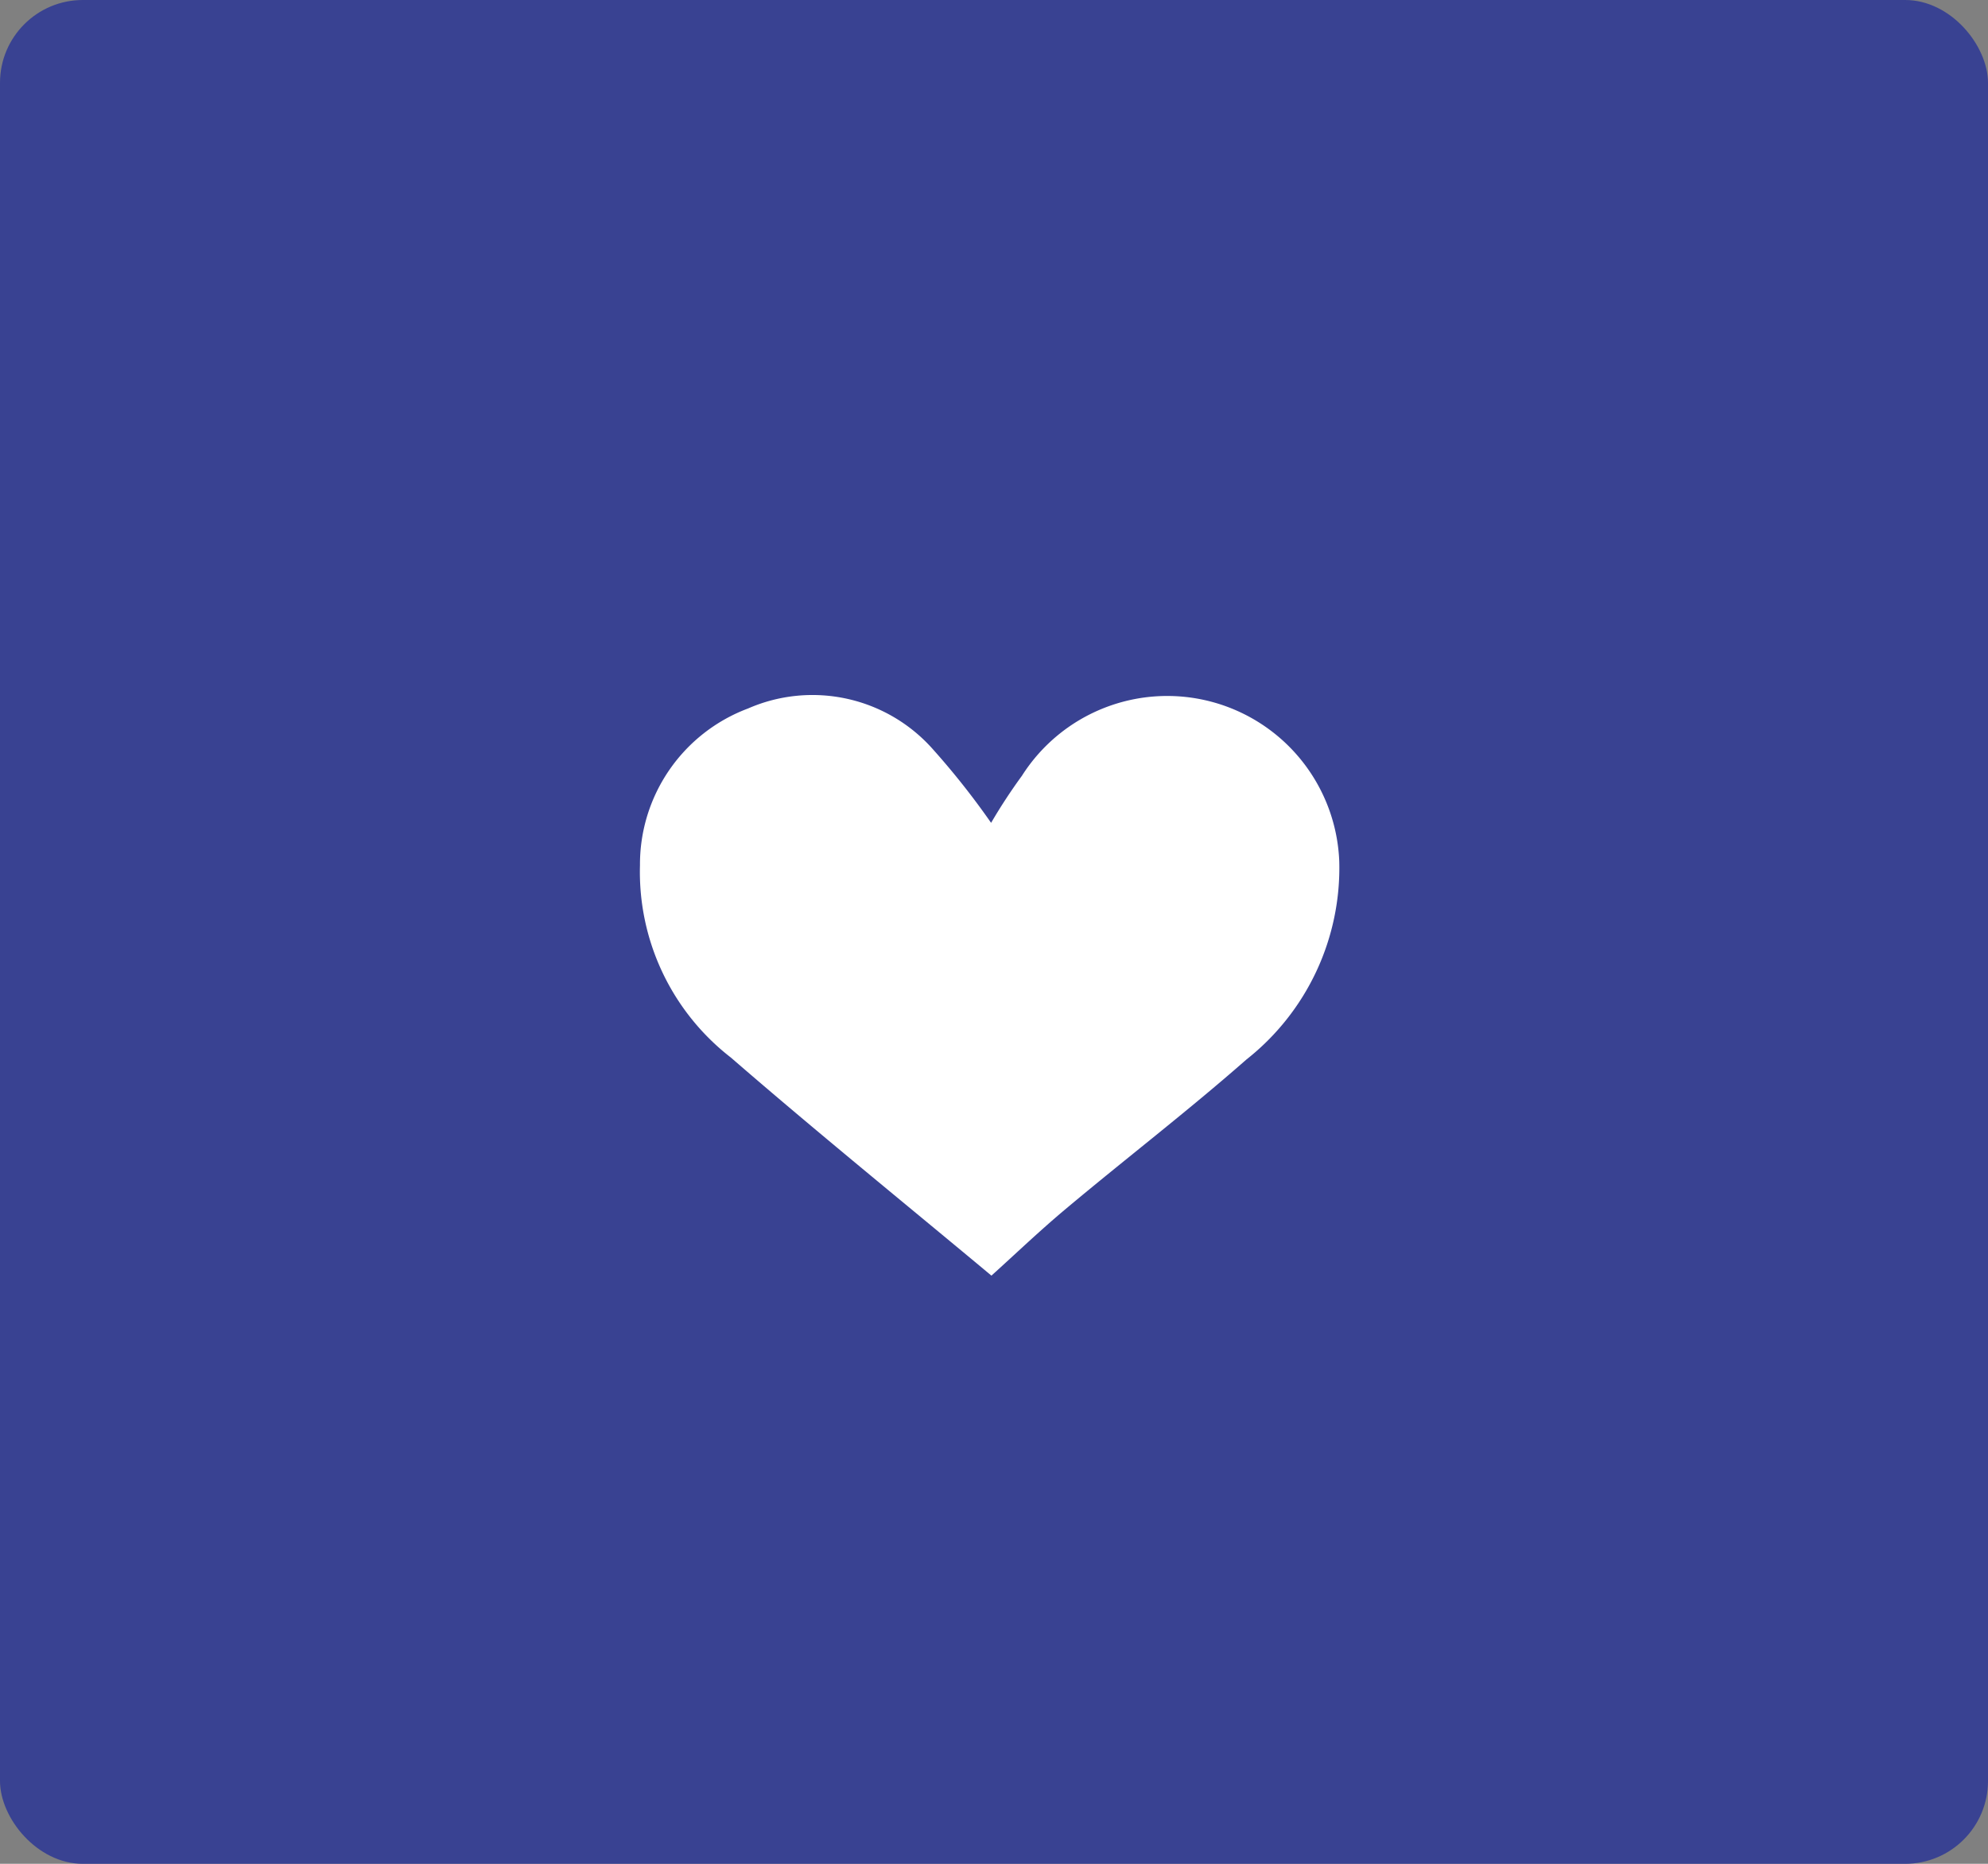 <svg id="Floating_donate" data-name="Floating donate" xmlns="http://www.w3.org/2000/svg" width="48" height="45" viewBox="0 0 48 45">
  <rect x="0" y="0" width="48" height="45" fill="#808080" stroke="none"/>
  <rect id="Rectangle_2522" data-name="Rectangle 2522" width="48" height="45" rx="2" fill="#394292"/>
  <path id="Path_80317" data-name="Path 80317" d="M336.077,340.234c-2.1-1.751-4.225-3.474-6.291-5.265a5.67,5.67,0,0,1-2.195-4.642,4.019,4.019,0,0,1,2.609-3.786,3.883,3.883,0,0,1,4.469.99,18.728,18.728,0,0,1,1.4,1.771,13.35,13.35,0,0,1,.744-1.136,4.157,4.157,0,0,1,7.662,2.061,5.889,5.889,0,0,1-2.24,4.788c-1.421,1.249-2.923,2.4-4.375,3.618C337.235,339.157,336.643,339.724,336.077,340.234Z" transform="translate(-312.139 -309.435)" fill="#fff"/>
</svg>
